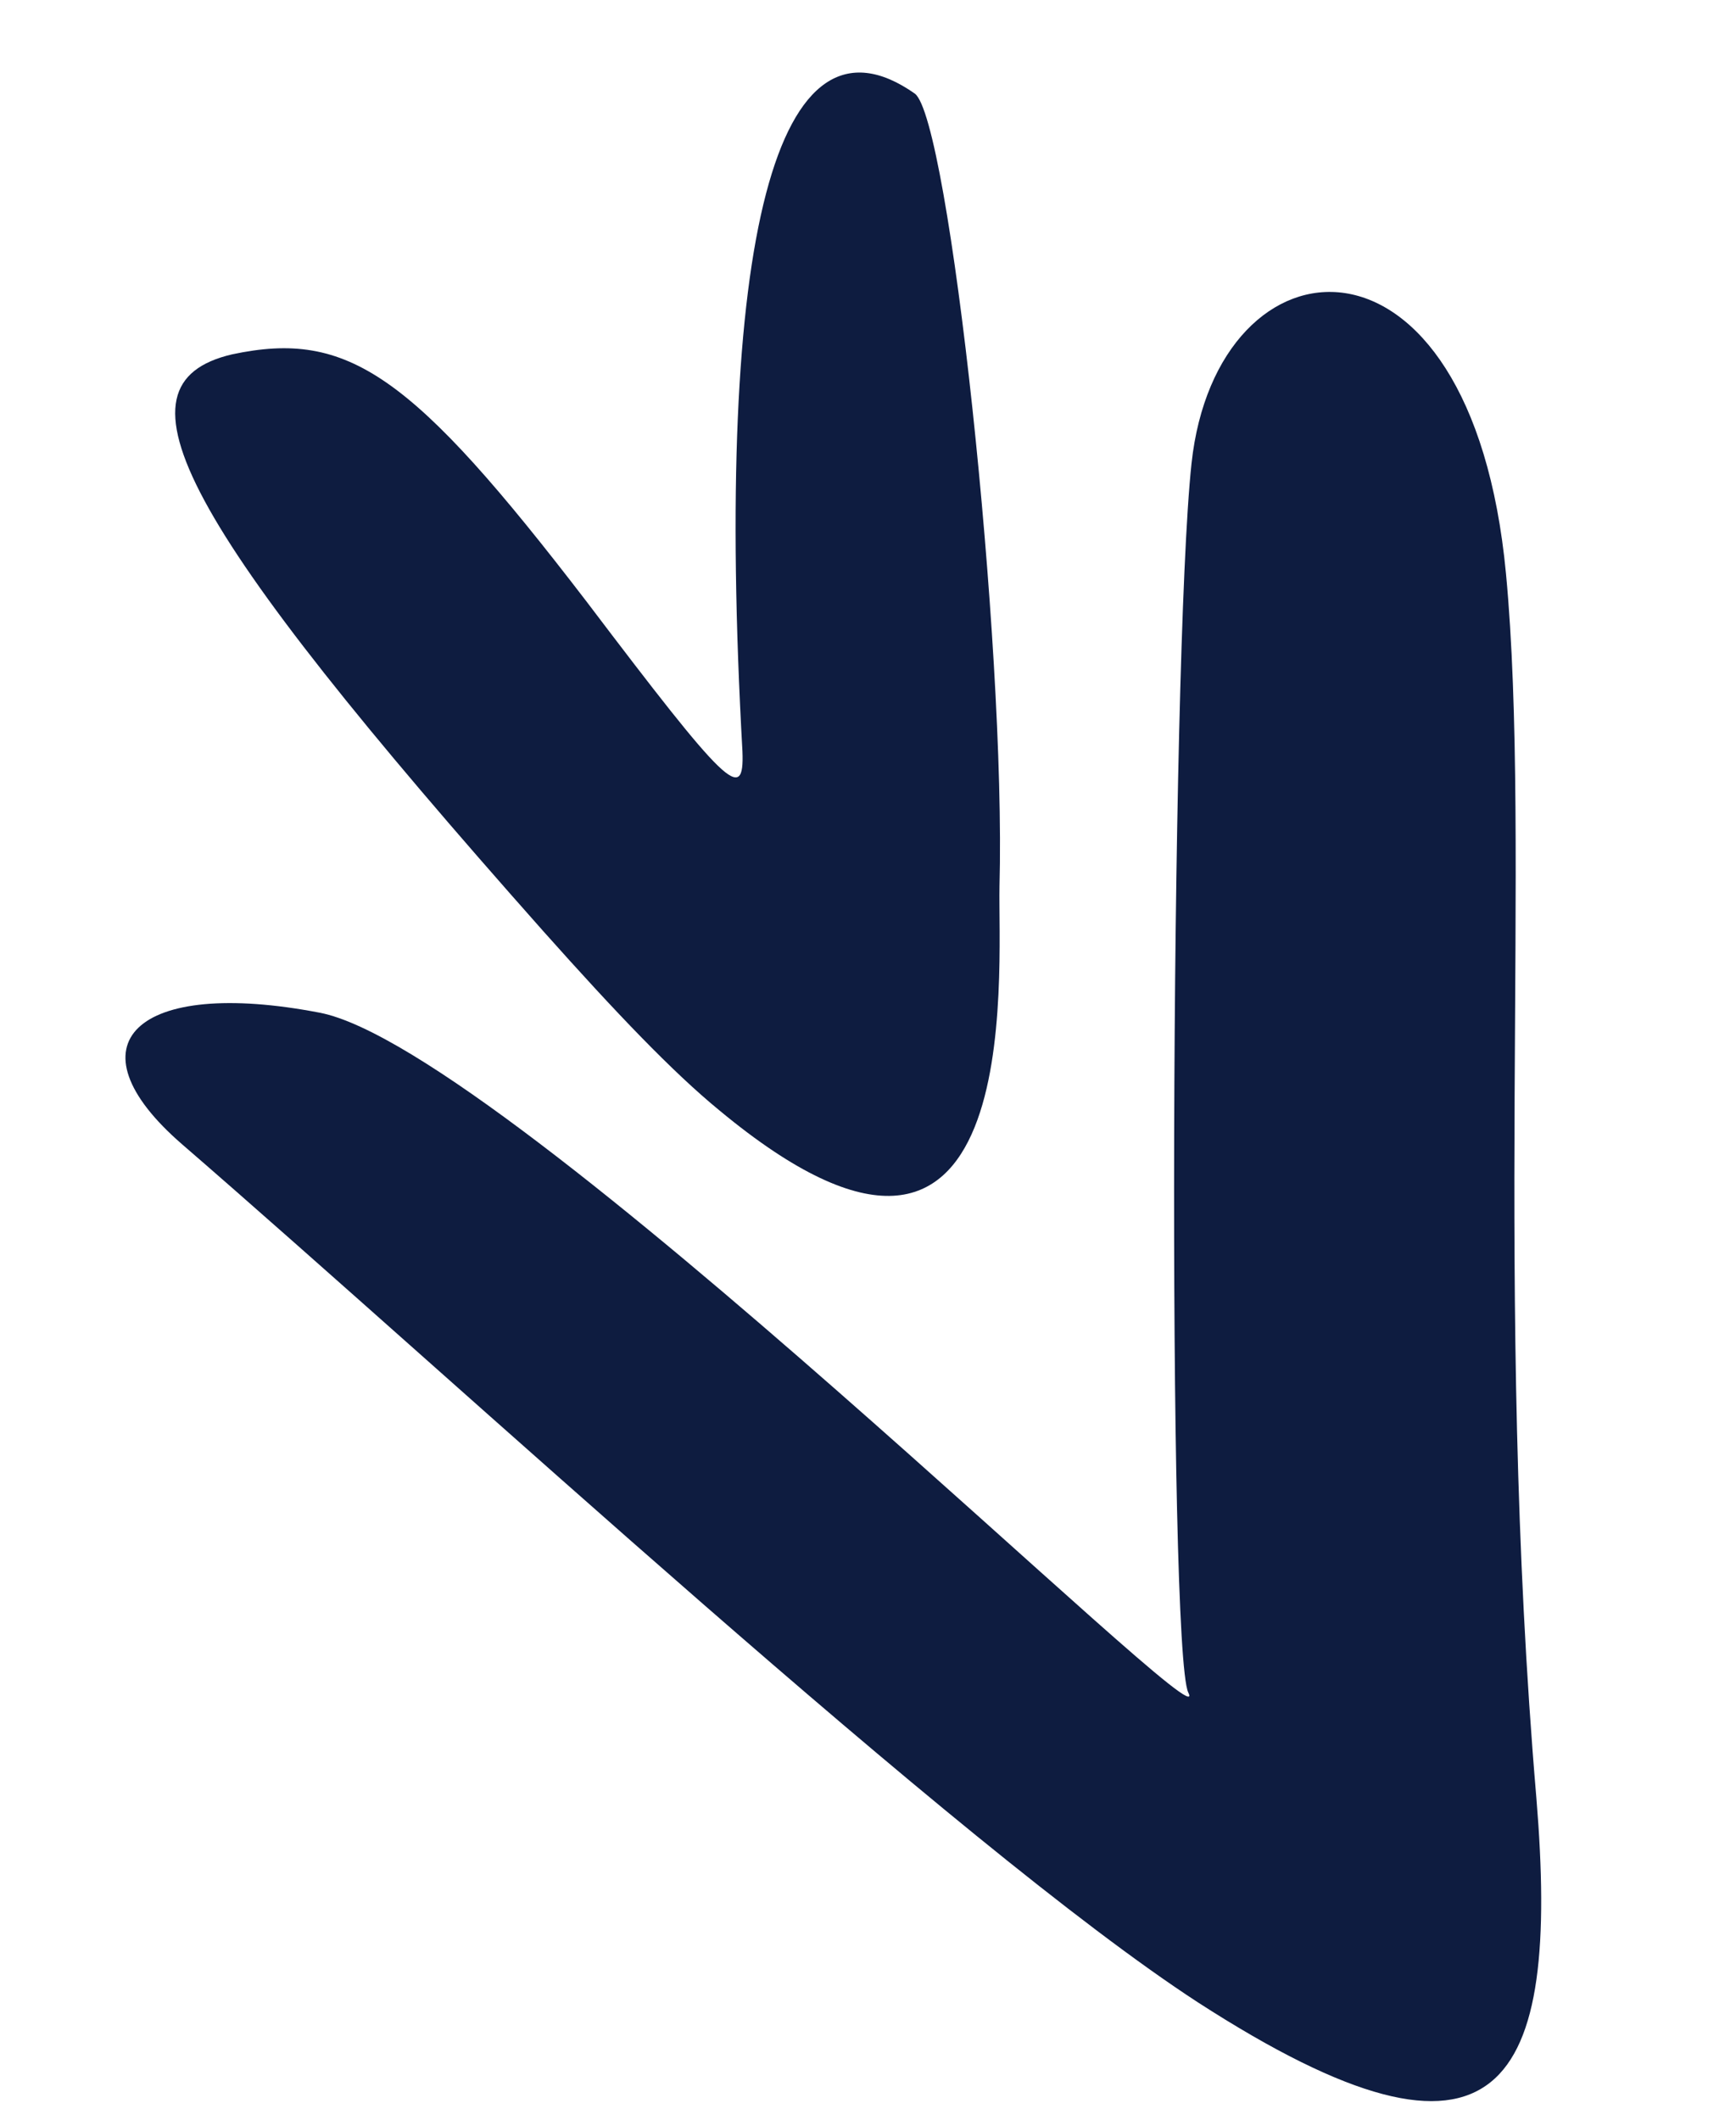 <svg width="181" height="221" viewBox="0 0 181 221" fill="none" xmlns="http://www.w3.org/2000/svg">
<path d="M33.324 105.551C14.164 101.86 6.896 108.819 19.011 119.29C47.527 143.952 99.768 192.353 124.9 208.706C156.712 229.242 162.665 217.456 160.19 187.446C155.689 134.607 159.688 87.978 157.017 59.781C153.395 21.5 126.853 23.941 124.231 48.309C122.021 68.85 121.73 171.9 123.893 176.411C127.249 183.087 52.886 109.286 33.324 105.551Z" fill="#0E1C40"/>
<path d="M56.647 97.059C64.282 105.621 70.141 111.75 75.009 115.737C107.178 142.423 104.04 101.545 104.21 92.396C104.883 67.207 98.966 12.381 95.378 9.754C80.983 -0.351 74.405 24.813 77.409 78.307C77.629 83.832 75.789 82.004 61.16 62.706C42.937 38.947 36.3 34.363 24.208 36.932C11.044 39.998 18.854 54.489 56.647 97.059Z" fill="#0E1C40"/>
</svg>
